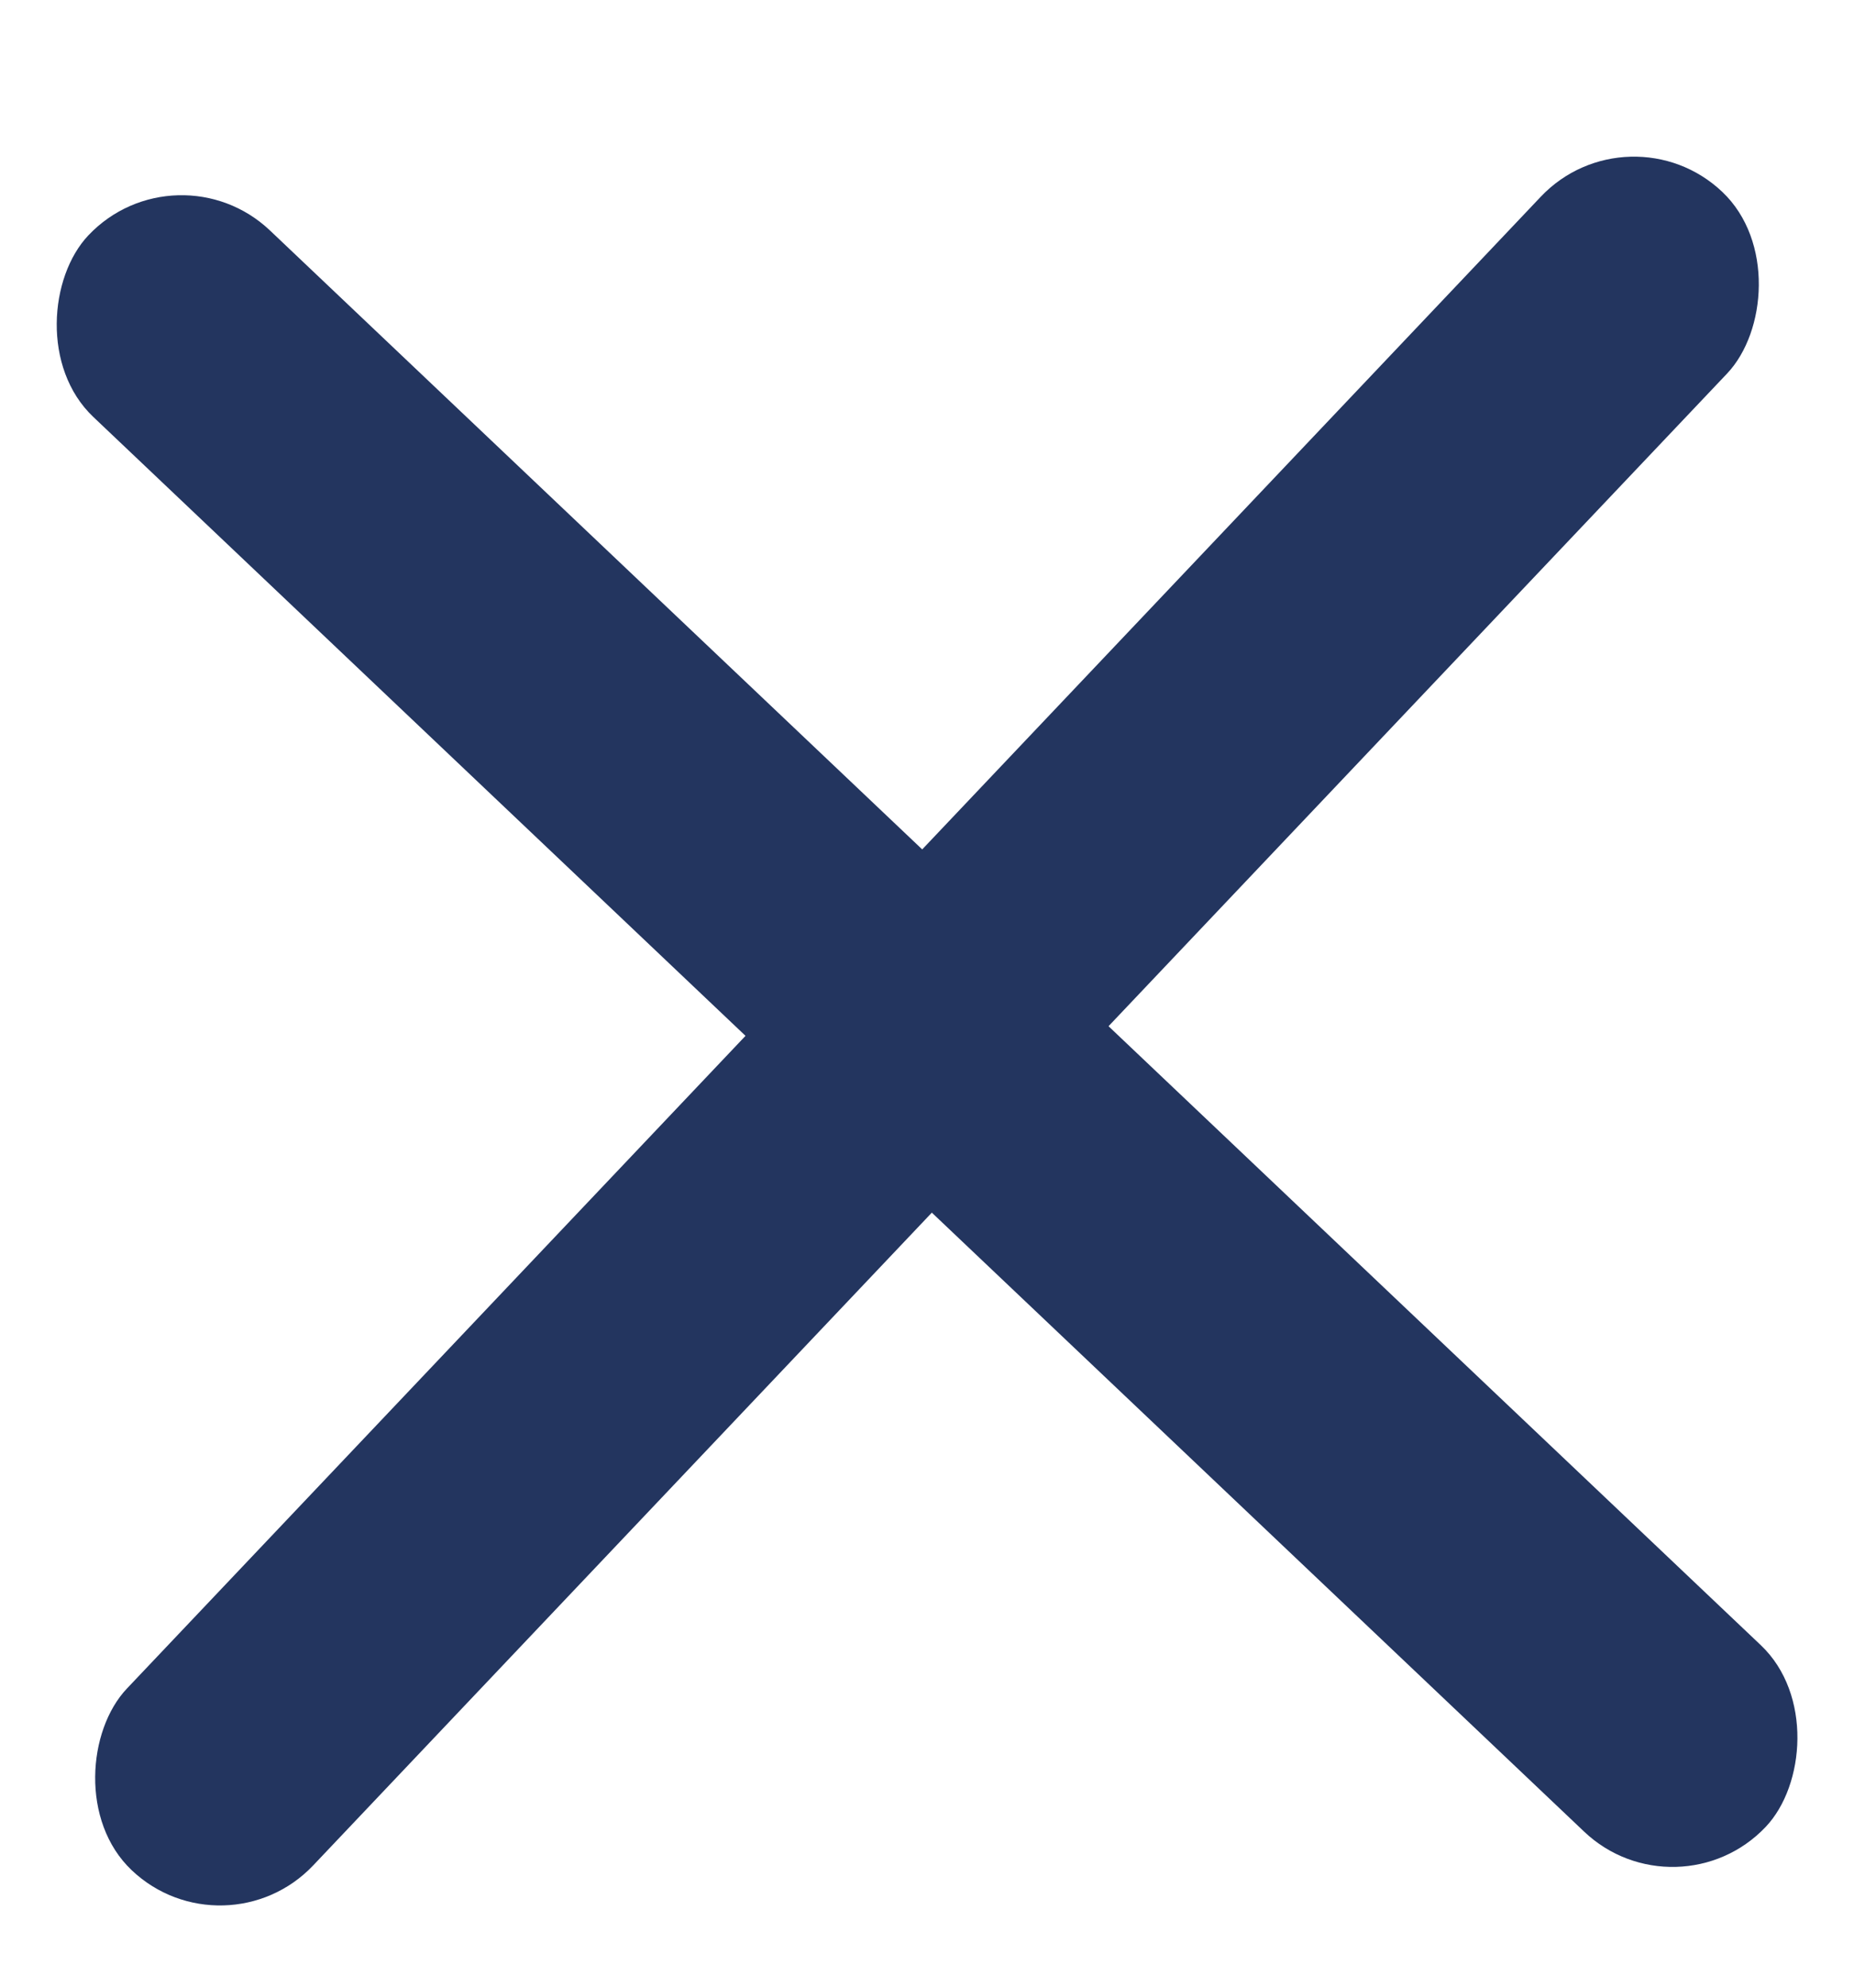 <svg width="14" height="15" viewBox="0 0 14 15" fill="none" xmlns="http://www.w3.org/2000/svg">
<rect x="1.335" y="1.072" width="17.455" height="1.939" rx="0.97" transform="rotate(43.481 1.335 1.072)" fill="#23355F"/>
<rect x="12.302" y="0.781" width="1.939" height="17.455" rx="0.97" transform="rotate(43.481 12.302 0.781)" fill="#23355F"/>
</svg>
